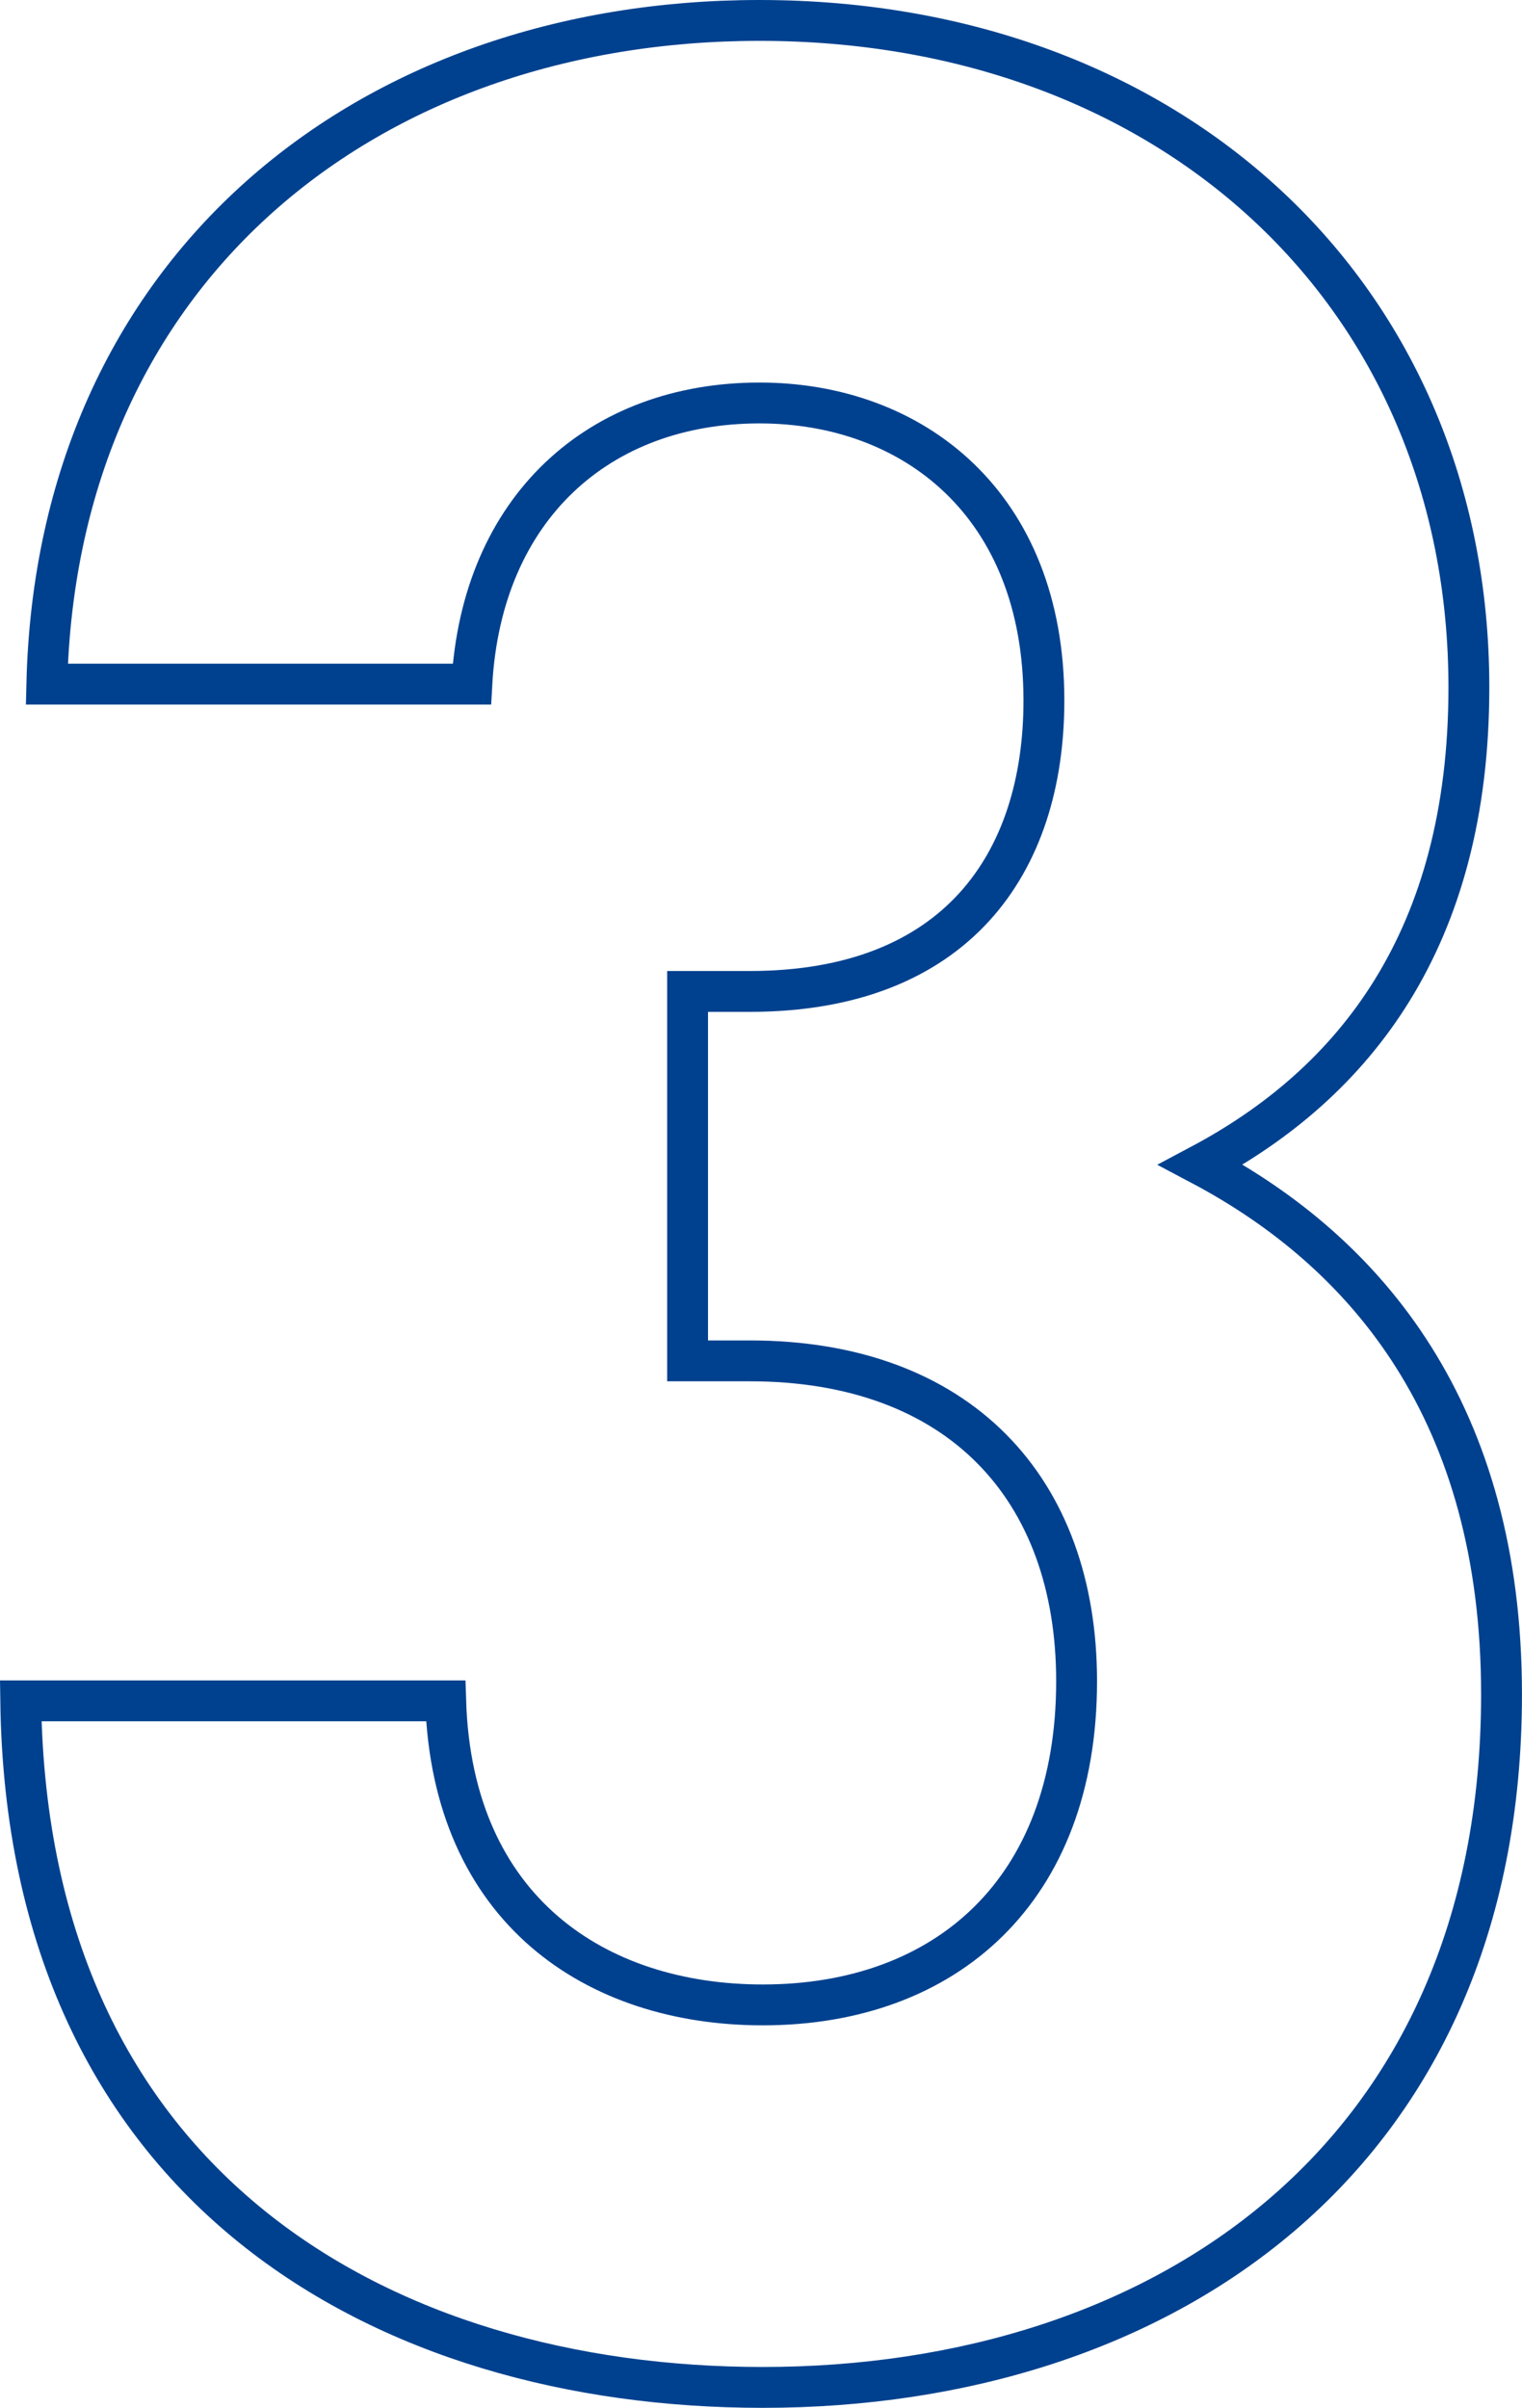 <svg xmlns="http://www.w3.org/2000/svg" viewBox="0 0 37.247 58.921">
  <defs>
    <style>
      .cls-1 {
        fill: none;
        stroke: #00418f;
        stroke-miterlimit: 10;
      }
    </style>
  </defs>
  <g id="レイヤー_2" data-name="レイヤー 2">
    <g id="レイアウト">
      <path class="cls-1" d="M18.667,58.421c-9.28,0-18-4.88-18.16-16.8h10.4c.159,5.12,3.68,7.44,7.76,7.44,4.481,0,7.68-2.8,7.68-7.92,0-4.72-2.88-7.84-8-7.84h-1.52v-9.04h1.52c5.04,0,7.2-3.12,7.2-7.12,0-4.8-3.2-7.28-6.96-7.28-3.92,0-6.8,2.56-7.04,6.88H1.146C1.387,6.58,8.986.5,18.587.5c10.08,0,17.36,6.72,17.36,16.321,0,6.16-2.8,9.68-6.56,11.68,4.08,2.16,7.359,6.08,7.359,12.96C36.747,52.821,28.427,58.421,18.667,58.421Z"/>
    </g>
  </g>
</svg>
